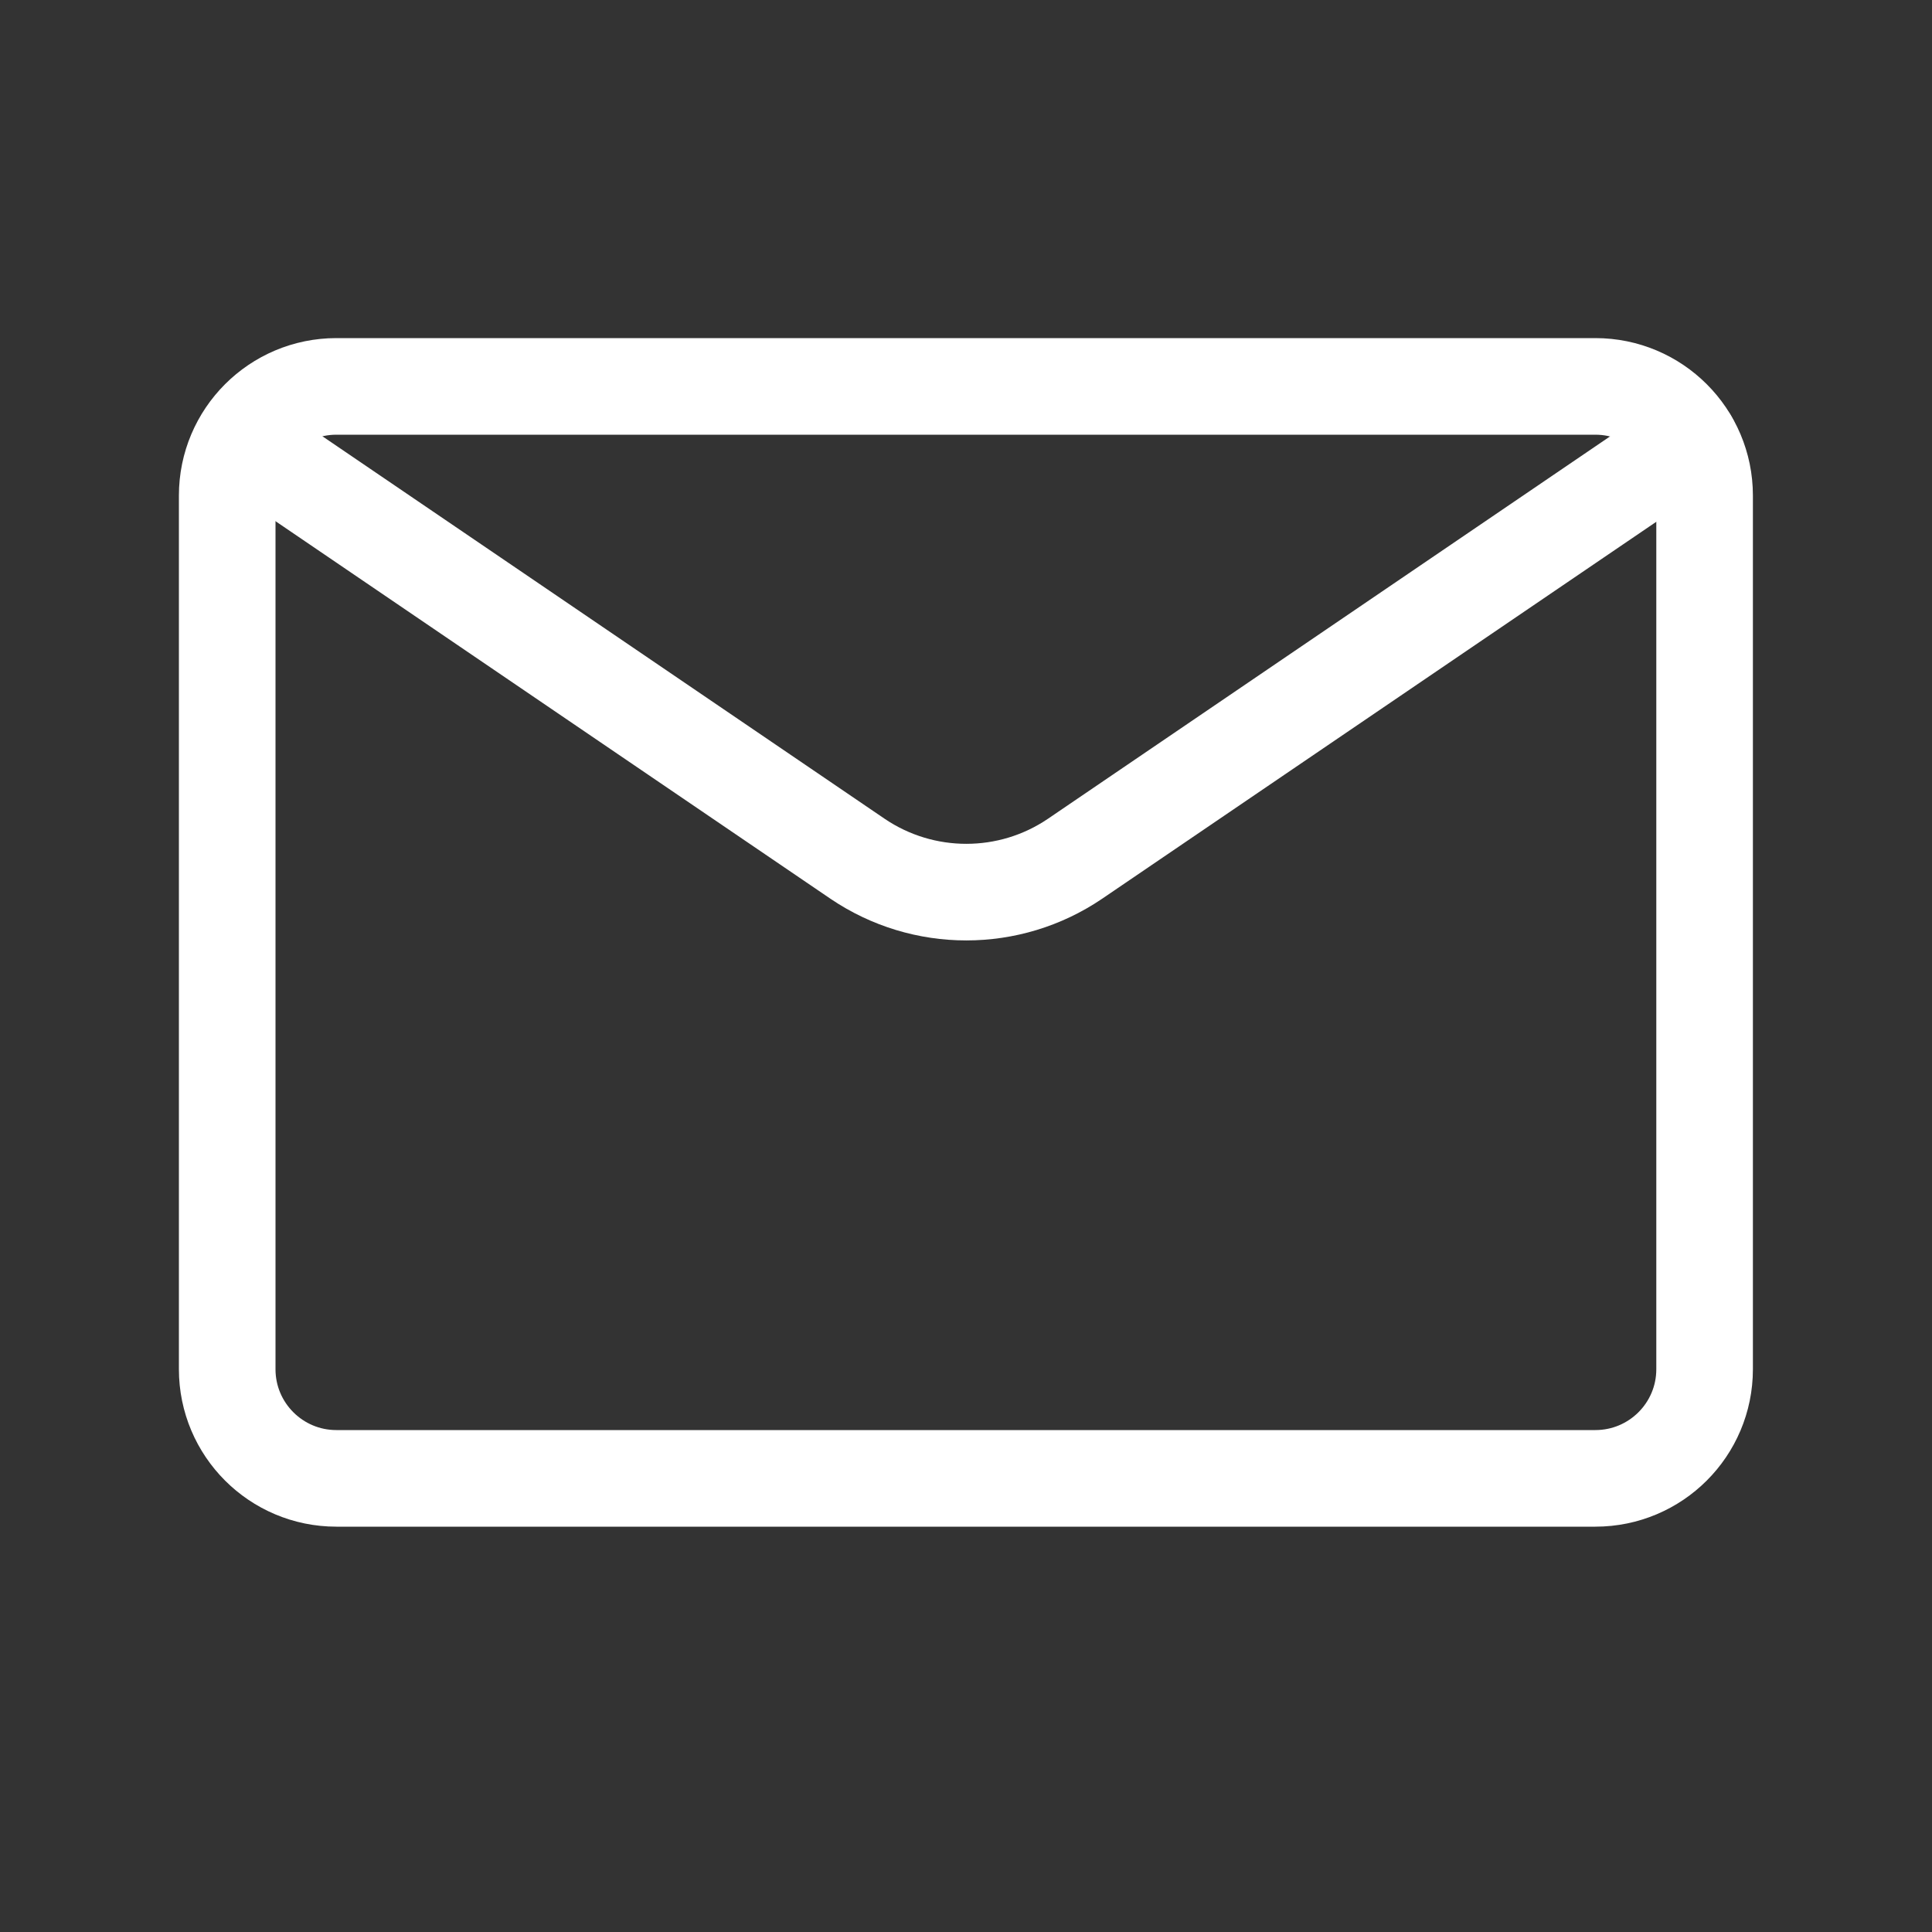 <svg width="20" height="20" viewBox="0 0 20 20" fill="none" xmlns="http://www.w3.org/2000/svg">
<rect x="0" y="0" width="20" height="20" fill="#333333" stroke="none"/>
<path d="M16.515 4H3.482C2.858 4 2.352 4.506 2.352 5.13V14.174C2.352 14.798 2.858 15.304 3.482 15.304H16.515C17.14 15.304 17.646 14.798 17.646 14.174V5.13C17.646 4.506 17.14 4 16.515 4Z" stroke="white" stroke-linecap="round"/>
<path d="M17.491 4.562L11.127 8.891C10.449 9.35 9.558 9.35 8.879 8.891L2.516 4.562" stroke="white" stroke-linecap="round"/>
</svg>
